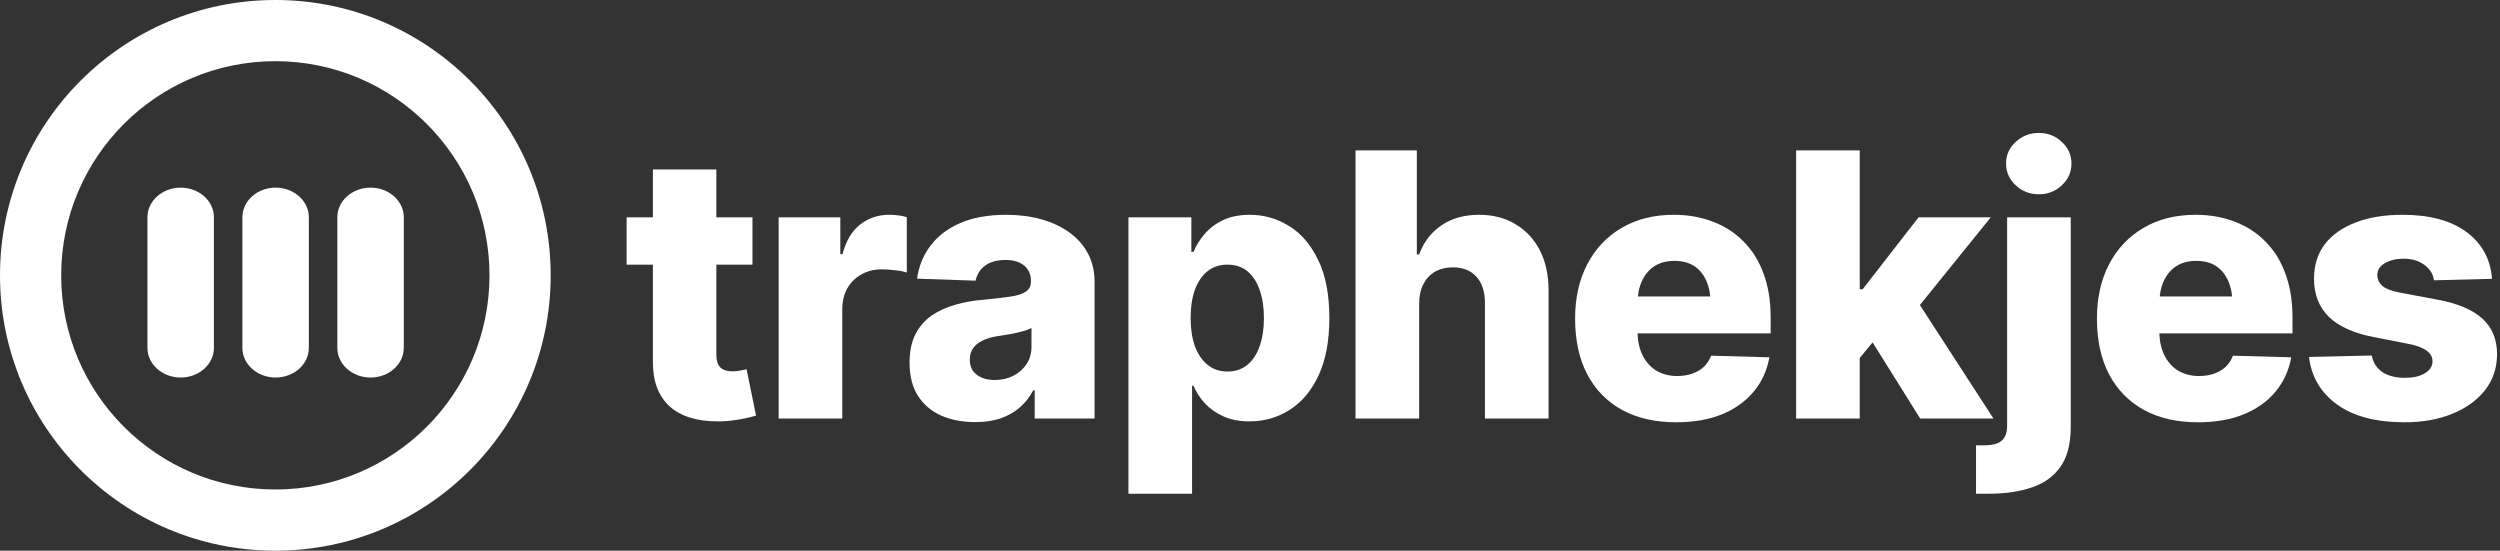 <svg width="513" height="113" viewBox="0 0 513 113" fill="none" xmlns="http://www.w3.org/2000/svg">
<rect x="0" y="0" width="513" height="113" fill="#333333" stroke="none"/>
<path fill-rule="evenodd" clip-rule="evenodd" d="M37.075 38.503C40.841 38.503 43.895 41.229 43.895 44.591V71.38C43.895 74.743 40.841 77.468 37.075 77.468C33.308 77.468 30.254 74.743 30.254 71.38V44.591C30.254 41.229 33.308 38.503 37.075 38.503Z" fill="white"/>
<path fill-rule="evenodd" clip-rule="evenodd" d="M56.555 38.503C60.321 38.503 63.374 41.229 63.374 44.591V71.38C63.374 74.743 60.321 77.468 56.555 77.468C52.789 77.468 49.736 74.743 49.736 71.38V44.591C49.736 41.229 52.789 38.503 56.555 38.503Z" fill="white"/>
<path fill-rule="evenodd" clip-rule="evenodd" d="M76.038 38.503C79.804 38.503 82.857 41.229 82.857 44.591V71.38C82.857 74.743 79.804 77.468 76.038 77.468C72.272 77.468 69.219 74.743 69.219 71.38V44.591C69.219 41.229 72.272 38.503 76.038 38.503Z" fill="white"/>
<path fill-rule="evenodd" clip-rule="evenodd" d="M113 56.5C113 87.704 87.704 113 56.5 113C25.296 113 0 87.704 0 56.5C0 25.296 25.296 0 56.5 0C87.704 0 113 25.296 113 56.5ZM56.5 100.444C80.77 100.444 100.444 80.77 100.444 56.5C100.444 32.23 80.77 12.556 56.5 12.556C32.23 12.556 12.556 32.23 12.556 56.5C12.556 80.77 32.23 100.444 56.5 100.444Z" fill="white"/>
<path d="M154.405 44.594V54.305H128.584V44.594H154.405ZM133.976 34.772H146.996V72.879C146.996 73.986 147.265 74.823 147.803 75.39C148.341 75.931 149.185 76.202 150.334 76.202C150.774 76.202 151.275 76.153 151.838 76.054C152.425 75.956 152.877 75.857 153.195 75.759L155.139 85.285C153.672 85.704 152.302 85.999 151.031 86.172C149.784 86.369 148.549 86.467 147.326 86.467C142.974 86.467 139.661 85.433 137.387 83.365C135.113 81.273 133.976 78.27 133.976 74.356V34.772Z" fill="white"/>
<path d="M159.778 85.876V44.594H172.432V52.164H172.872C173.606 49.407 174.816 47.376 176.503 46.071C178.215 44.742 180.183 44.077 182.408 44.077C183.02 44.077 183.643 44.114 184.279 44.188C184.939 44.262 185.538 44.385 186.076 44.557V55.93C185.44 55.709 184.621 55.549 183.619 55.45C182.616 55.327 181.724 55.266 180.941 55.266C179.401 55.266 178.007 55.61 176.76 56.299C175.537 56.989 174.571 57.949 173.862 59.179C173.178 60.41 172.835 61.838 172.835 63.463V85.876H159.778Z" fill="white"/>
<path d="M200.141 86.615C197.525 86.615 195.19 86.172 193.136 85.285C191.106 84.375 189.517 83.021 188.368 81.224C187.218 79.427 186.644 77.162 186.644 74.43C186.644 72.14 187.035 70.208 187.818 68.632C188.624 67.057 189.725 65.777 191.119 64.792C192.537 63.807 194.163 63.057 195.997 62.54C197.831 61.998 199.787 61.654 201.865 61.506C204.188 61.284 206.059 61.063 207.477 60.841C208.895 60.62 209.922 60.275 210.558 59.807C211.218 59.34 211.548 58.687 211.548 57.85V57.666C211.548 56.312 211.084 55.253 210.154 54.49C209.225 53.727 207.954 53.345 206.34 53.345C204.604 53.345 203.21 53.727 202.159 54.49C201.132 55.253 200.471 56.287 200.178 57.592L188.184 57.186C188.527 54.675 189.431 52.435 190.898 50.465C192.39 48.471 194.432 46.908 197.024 45.776C199.64 44.643 202.794 44.077 206.487 44.077C209.079 44.077 211.475 44.385 213.675 45C215.876 45.616 217.796 46.514 219.434 47.696C221.072 48.877 222.344 50.318 223.248 52.016C224.153 53.715 224.606 55.647 224.606 57.813V85.876H212.318V80.079H212.025C211.267 81.507 210.326 82.701 209.201 83.661C208.076 84.621 206.756 85.359 205.24 85.876C203.748 86.369 202.049 86.615 200.141 86.615ZM204.139 77.974C205.533 77.974 206.792 77.691 207.917 77.125C209.066 76.534 209.971 75.734 210.631 74.725C211.316 73.716 211.658 72.534 211.658 71.18V67.303C211.291 67.5 210.839 67.685 210.301 67.857C209.788 68.005 209.213 68.152 208.577 68.3C207.941 68.448 207.294 68.571 206.633 68.669C205.998 68.768 205.386 68.866 204.799 68.965C203.552 69.137 202.489 69.445 201.608 69.888C200.753 70.306 200.105 70.835 199.664 71.475C199.224 72.115 199.004 72.891 199.004 73.802C199.004 75.156 199.481 76.19 200.435 76.903C201.388 77.617 202.623 77.974 204.139 77.974Z" fill="white"/>
<path d="M231.555 101.311V44.594H244.466V51.684H244.906C245.42 50.428 246.165 49.222 247.143 48.065C248.146 46.883 249.405 45.923 250.921 45.185C252.462 44.447 254.32 44.077 256.496 44.077C259.357 44.077 262.022 44.84 264.492 46.367C266.962 47.868 268.955 50.182 270.471 53.308C272.011 56.435 272.781 60.423 272.781 65.272C272.781 69.949 272.048 73.863 270.581 77.014C269.114 80.165 267.133 82.528 264.639 84.104C262.169 85.679 259.418 86.467 256.386 86.467C254.332 86.467 252.547 86.122 251.031 85.433C249.515 84.744 248.244 83.845 247.217 82.738C246.214 81.63 245.444 80.436 244.906 79.156H244.613V101.311H231.555ZM251.875 76.239C253.489 76.239 254.846 75.783 255.946 74.873C257.071 73.962 257.915 72.682 258.477 71.032C259.064 69.383 259.357 67.463 259.357 65.272C259.357 63.057 259.064 61.136 258.477 59.512C257.915 57.862 257.083 56.583 255.983 55.672C254.883 54.761 253.513 54.305 251.875 54.305C250.286 54.305 248.928 54.748 247.804 55.635C246.679 56.521 245.811 57.789 245.2 59.438C244.613 61.063 244.319 63.007 244.319 65.272C244.319 67.488 244.613 69.42 245.2 71.069C245.811 72.694 246.679 73.962 247.804 74.873C248.928 75.783 250.286 76.239 251.875 76.239Z" fill="white"/>
<path d="M291.211 62.355V85.876H278.154V30.858H290.735V52.201H291.211C292.14 49.665 293.657 47.684 295.759 46.256C297.862 44.803 300.454 44.077 303.535 44.077C306.396 44.077 308.89 44.73 311.017 46.034C313.169 47.314 314.832 49.111 316.006 51.425C317.179 53.739 317.766 56.459 317.766 59.586V85.876H304.709V62.17C304.709 59.881 304.134 58.096 302.985 56.816C301.836 55.512 300.21 54.859 298.107 54.859C296.737 54.859 295.527 55.155 294.476 55.745C293.449 56.336 292.642 57.198 292.055 58.33C291.493 59.438 291.211 60.78 291.211 62.355Z" fill="white"/>
<path d="M343.935 86.652C339.632 86.652 335.927 85.802 332.822 84.104C329.716 82.381 327.332 79.931 325.67 76.756C324.031 73.58 323.212 69.789 323.212 65.383C323.212 61.124 324.044 57.407 325.706 54.232C327.369 51.031 329.716 48.545 332.748 46.773C335.78 44.976 339.35 44.077 343.458 44.077C346.368 44.077 349.033 44.545 351.454 45.48C353.899 46.391 356.002 47.745 357.763 49.542C359.548 51.315 360.917 53.505 361.871 56.115C362.849 58.724 363.338 61.74 363.338 65.161V68.411H327.724V60.841H357.139L351.051 62.614C351.051 60.718 350.77 59.106 350.207 57.776C349.645 56.422 348.813 55.376 347.713 54.638C346.613 53.899 345.243 53.53 343.605 53.53C341.967 53.53 340.585 53.899 339.461 54.638C338.336 55.376 337.48 56.41 336.893 57.739C336.306 59.044 336.013 60.595 336.013 62.392V67.82C336.013 69.74 336.343 71.402 337.003 72.805C337.688 74.208 338.641 75.291 339.864 76.054C341.111 76.793 342.541 77.162 344.155 77.162C345.28 77.162 346.307 77.002 347.236 76.682C348.165 76.362 348.96 75.894 349.62 75.279C350.281 74.639 350.782 73.876 351.124 72.989L363.081 73.322C362.592 76.03 361.516 78.38 359.853 80.374C358.191 82.368 356.015 83.919 353.325 85.027C350.635 86.11 347.505 86.652 343.935 86.652Z" fill="white"/>
<path d="M380.301 75.057L380.411 59.364H382.208L393.688 44.594H408.506L391.378 65.789H387.93L380.301 75.057ZM368.564 85.876V30.858H381.621V85.876H368.564ZM394.018 85.876L383.308 68.743L391.891 59.401L409.056 85.876H394.018Z" fill="white"/>
<path d="M411.861 44.594H424.919V87.612C424.919 91.009 424.234 93.704 422.865 95.698C421.496 97.692 419.552 99.12 417.033 99.982C414.514 100.868 411.544 101.311 408.12 101.311H405.479V91.378H407.057C408.866 91.378 410.113 91.046 410.798 90.381C411.507 89.741 411.861 88.732 411.861 87.353V44.594ZM418.353 39.868C416.52 39.868 414.942 39.252 413.622 38.022C412.302 36.791 411.641 35.301 411.641 33.554C411.641 31.806 412.302 30.329 413.622 29.123C414.942 27.892 416.52 27.276 418.353 27.276C420.212 27.276 421.789 27.892 423.085 29.123C424.405 30.329 425.066 31.806 425.066 33.554C425.066 35.301 424.405 36.791 423.085 38.022C421.789 39.252 420.212 39.868 418.353 39.868Z" fill="white"/>
<path d="M451.014 86.652C446.711 86.652 443.006 85.802 439.901 84.104C436.796 82.381 434.412 79.931 432.749 76.756C431.111 73.58 430.291 69.789 430.291 65.383C430.291 61.124 431.123 57.407 432.785 54.232C434.448 51.031 436.796 48.545 439.828 46.773C442.86 44.976 446.43 44.077 450.538 44.077C453.447 44.077 456.113 44.545 458.533 45.48C460.979 46.391 463.082 47.745 464.842 49.542C466.627 51.315 467.996 53.505 468.95 56.115C469.928 58.724 470.417 61.74 470.417 65.161V68.411H434.803V60.841H464.219L458.13 62.614C458.13 60.718 457.849 59.106 457.286 57.776C456.724 56.422 455.893 55.376 454.792 54.638C453.692 53.899 452.323 53.53 450.684 53.53C449.046 53.53 447.665 53.899 446.54 54.638C445.415 55.376 444.559 56.41 443.972 57.739C443.385 59.044 443.092 60.595 443.092 62.392V67.82C443.092 69.74 443.422 71.402 444.082 72.805C444.767 74.208 445.721 75.291 446.943 76.054C448.19 76.793 449.621 77.162 451.235 77.162C452.359 77.162 453.386 77.002 454.315 76.682C455.245 76.362 456.039 75.894 456.7 75.279C457.36 74.639 457.861 73.876 458.203 72.989L470.16 73.322C469.671 76.03 468.595 78.38 466.933 80.374C465.27 82.368 463.094 83.919 460.404 85.027C457.714 86.11 454.584 86.652 451.014 86.652Z" fill="white"/>
<path d="M511.367 57.222L499.447 57.518C499.276 56.238 498.616 55.179 497.466 54.342C496.342 53.505 494.923 53.087 493.212 53.087C491.696 53.087 490.412 53.395 489.361 54.01C488.334 54.601 487.82 55.413 487.82 56.447C487.82 57.259 488.138 57.973 488.774 58.589C489.434 59.204 490.632 59.684 492.368 60.029L500.254 61.506C504.337 62.269 507.382 63.561 509.387 65.383C511.392 67.204 512.394 69.629 512.394 72.657C512.394 75.488 511.575 77.95 509.937 80.042C508.299 82.135 506.049 83.759 503.188 84.916C500.352 86.073 497.1 86.652 493.432 86.652C487.588 86.652 482.979 85.445 479.604 83.033C476.23 80.596 474.298 77.334 473.809 73.248L486.683 72.953C486.977 74.454 487.722 75.599 488.92 76.386C490.119 77.15 491.635 77.531 493.469 77.531C495.156 77.531 496.525 77.224 497.576 76.608C498.628 75.968 499.154 75.143 499.154 74.134C499.154 72.386 497.491 71.192 494.165 70.552L487.013 69.149C482.93 68.362 479.873 66.971 477.844 64.977C475.839 62.983 474.836 60.398 474.836 57.222C474.836 54.441 475.57 52.078 477.037 50.133C478.528 48.188 480.631 46.699 483.345 45.665C486.06 44.606 489.275 44.077 492.992 44.077C498.542 44.077 502.907 45.246 506.086 47.585C509.289 49.924 511.05 53.136 511.367 57.222Z" fill="white"/>
</svg>
